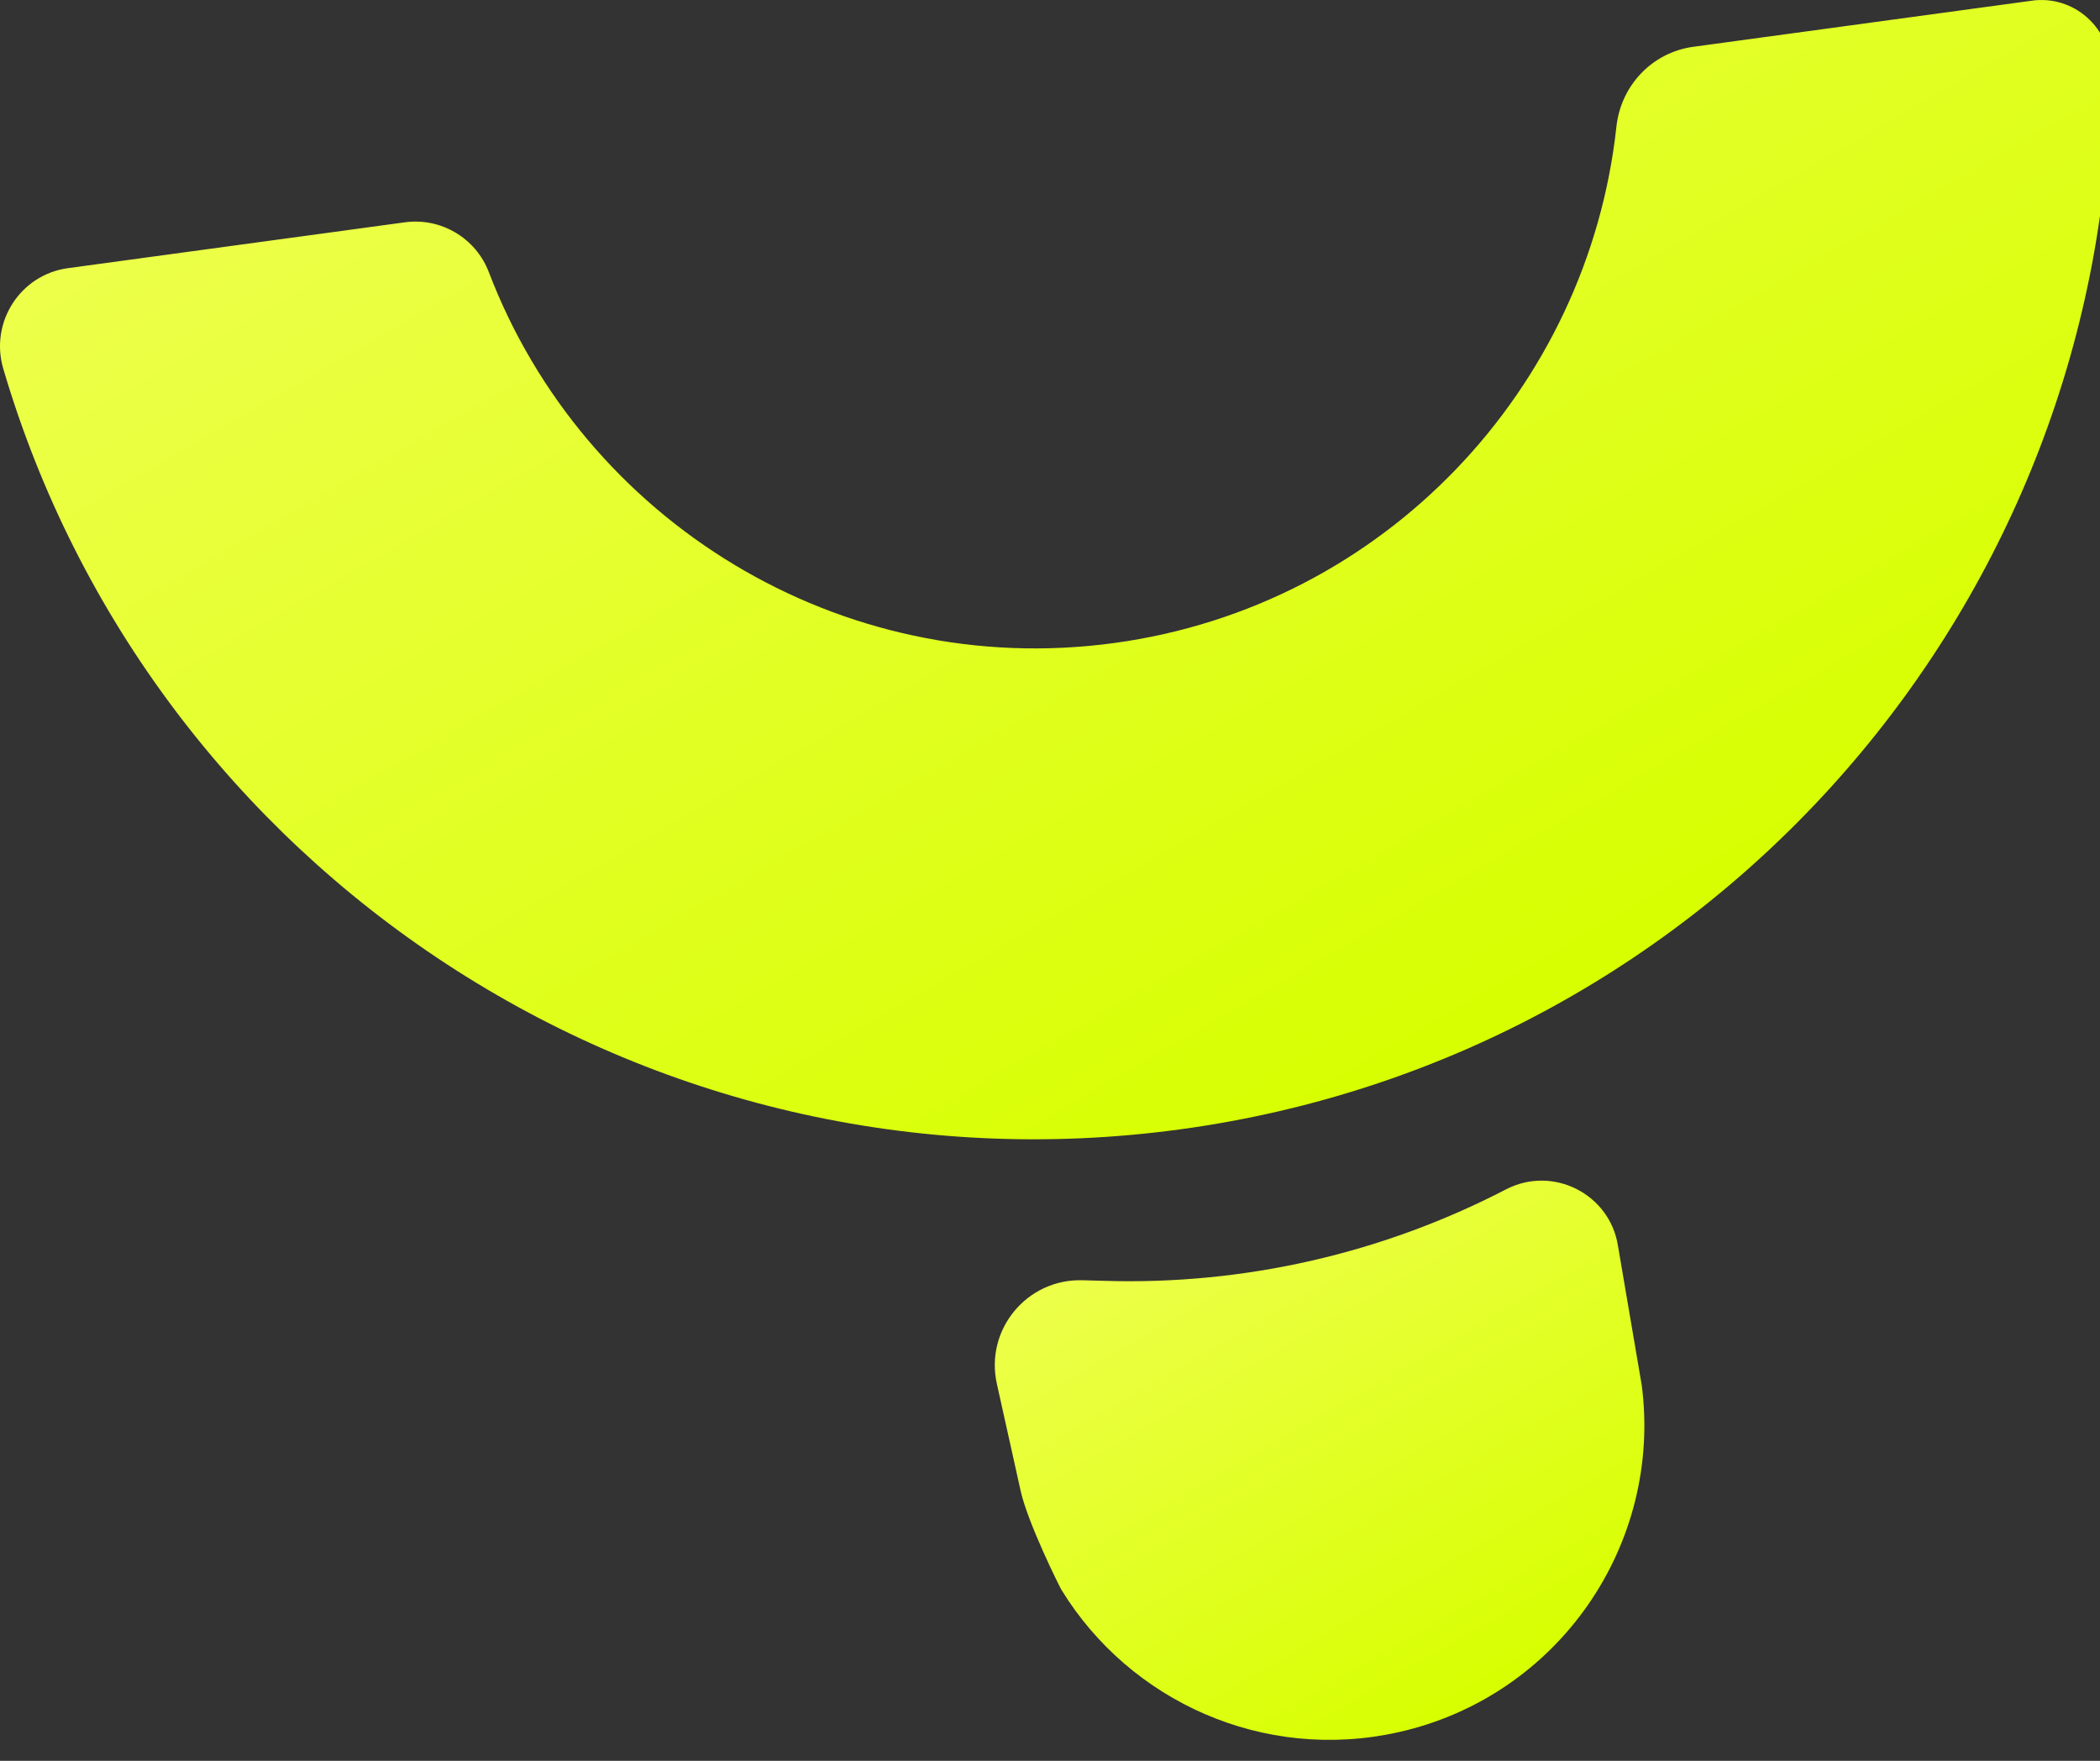 <svg width="31" height="26" viewBox="0 0 31 26" fill="none" xmlns="http://www.w3.org/2000/svg">
<rect x="0" y="0" width="31" height="26" fill="#333333" stroke="none"/>
<g clip-path="url(#clip0_7112_38318)">
<path d="M29.996 0.01L24.996 0.691C24.388 0.774 23.926 1.263 23.861 1.873C23.443 5.724 20.451 8.95 16.446 9.495C12.397 10.046 8.614 7.682 7.216 4.018C7.023 3.514 6.508 3.209 5.974 3.283L1.007 3.959C0.302 4.053 -0.152 4.755 0.047 5.44C2.224 12.846 9.541 17.748 17.421 16.676C25.357 15.595 31.119 8.826 31.157 1.041C31.16 0.413 30.615 -0.076 29.993 0.01H29.996Z" fill="url(#paint0_linear_7112_38318)"/>
<path d="M24.234 20.447L23.885 18.4C23.766 17.63 22.925 17.203 22.232 17.562C20.404 18.51 18.366 18.975 16.307 18.913L15.981 18.904C15.161 18.88 14.536 19.632 14.716 20.435L15.066 22.011C15.173 22.494 15.649 23.445 15.67 23.477C16.68 25.122 18.653 26.022 20.641 25.578C23.008 25.05 24.545 22.802 24.234 20.444V20.447Z" fill="url(#paint1_linear_7112_38318)"/>
</g>
<defs>
<linearGradient id="paint0_linear_7112_38318" x1="12.092" y1="-2.541" x2="22.338" y2="15.207" gradientUnits="userSpaceOnUse">
<stop stop-color="#EDFF4A"/>
<stop offset="1" stop-color="#D7FF00"/>
</linearGradient>
<linearGradient id="paint1_linear_7112_38318" x1="17.886" y1="17.588" x2="22.143" y2="24.962" gradientUnits="userSpaceOnUse">
<stop stop-color="#EDFF4A"/>
<stop offset="1" stop-color="#D7FF00"/>
</linearGradient>
<clipPath id="clip0_7112_38318">
<rect width="31" height="26" fill="white"/>
</clipPath>
</defs>
</svg>
